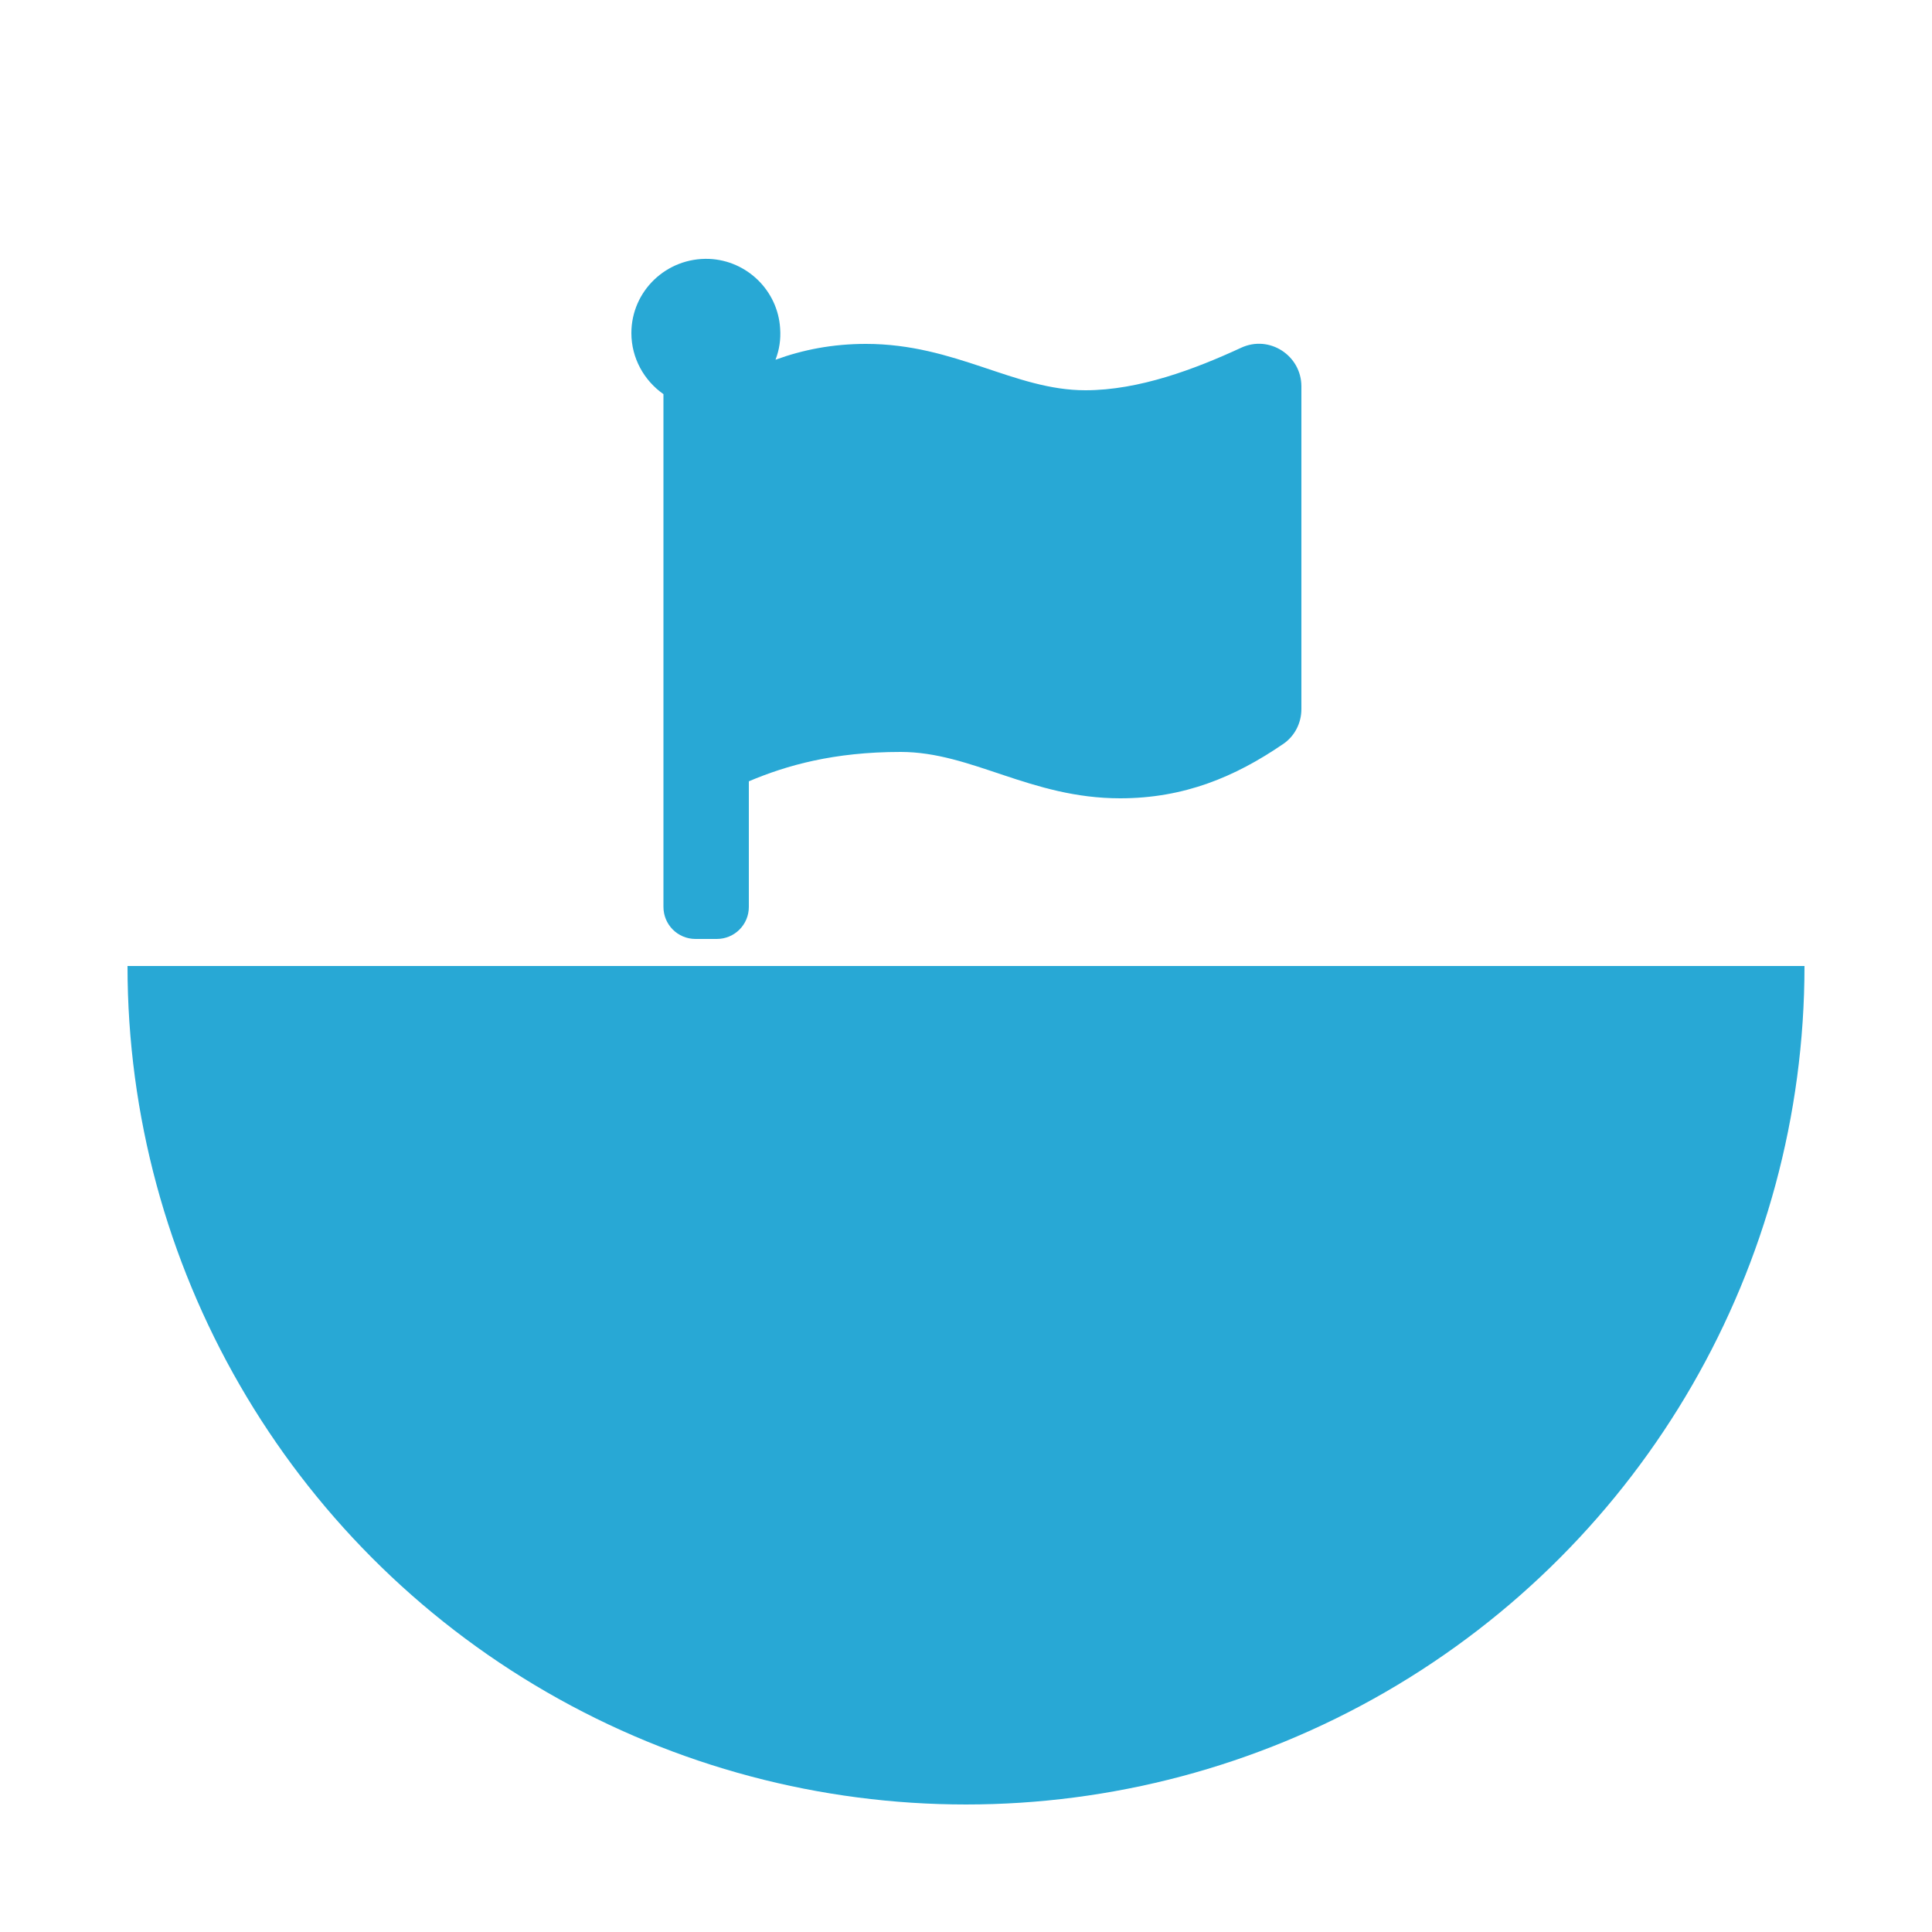 <?xml version="1.0" encoding="utf-8"?>
<!-- Generator: Adobe Illustrator 22.0.1, SVG Export Plug-In . SVG Version: 6.00 Build 0)  -->
<svg version="1.1" xmlns="http://www.w3.org/2000/svg" xmlns:xlink="http://www.w3.org/1999/xlink" x="0px" y="0px"
	 viewBox="0 0 500 500" style="enable-background:new 0 0 500 500;" xml:space="preserve">
<style type="text/css">
	.st0{clip-path:url(#SVGID_2_);fill:#28A8D5;}
	.st1{fill:#28A8D5;}
	.st2{display:none;}
	.st3{display:inline;}
	.st4{clip-path:url(#SVGID_4_);fill:#274A70;}
	.st5{fill:#274A70;}
	.st6{display:inline;fill:#274A70;}
</style>
<g id="Ebene_1">
	<g>
		<defs>
			<rect id="SVGID_1_" x="17" y="250" width="467" height="222"/>
		</defs>
		<clipPath id="SVGID_2_">
			<use xlink:href="#SVGID_1_"  style="overflow:visible;"/>
		</clipPath>
		<circle class="st0" cx="250" cy="250" r="217"/>
	</g>
	<path class="st1" d="M280.9,101c-18.4,0-33.6-12-56.8-12c-8.6,0-16.3,1.5-23.4,4.1c1-2.6,1.4-5.3,1.2-8.1
		c-0.6-9.8-8.6-17.6-18.4-18c-11-0.4-20.1,8.3-20.1,19.2c0,6.5,3.3,12.3,8.3,15.8v132.7c0,4.6,3.7,8.3,8.3,8.3h5.5
		c4.6,0,8.3-3.7,8.3-8.3v-32.5c9.7-4.1,21.9-7.6,39.3-7.6c18.4,0,33.6,12,56.8,12c16.6,0,29.8-5.6,42.1-14c3-2,4.8-5.4,4.8-9.1V100
		c0-8-8.3-13.4-15.6-10C309.3,95.5,294.8,101,280.9,101z"/>
</g>
<g id="Ebene_1_Kopie" class="st2">
	<g class="st3">
		<defs>
			<rect id="SVGID_3_" x="17" y="250" width="467" height="222"/>
		</defs>
		<clipPath id="SVGID_4_">
			<use xlink:href="#SVGID_3_"  style="overflow:visible;"/>
		</clipPath>
		<circle class="st4" cx="250" cy="250" r="217"/>
	</g>
	<g class="st3">
		<path class="st5" d="M441.9,17l2.1,3c-8.5,6.4-18,16.3-28.4,29.6c-10.4,13.3-18.4,25.8-23.9,37.3l-4.4,3c-3.7,2.5-6.1,4.4-7.5,5.7
			c-0.5-1.9-1.7-4.9-3.4-9.2l-1.7-3.9c-2.4-5.6-4.6-9.7-6.7-12.3c-2-2.7-4.3-4.4-6.9-5.3c4.3-4.5,8.2-6.8,11.8-6.8
			c3.1,0,6.5,4.2,10.2,12.5l1.8,4.2c6.7-11.3,15.4-22.3,25.9-33C421.5,30.9,431.9,22.7,441.9,17z"/>
	</g>
	<path class="st6" d="M281.2,101c-18.4,0-33.6-12-56.8-12c-8.6,0-16.3,1.5-23.4,4.1c1-2.6,1.4-5.3,1.2-8.1
		c-0.6-9.8-8.6-17.6-18.4-18c-11-0.4-20.1,8.3-20.1,19.2c0,6.5,3.3,12.3,8.3,15.8v132.7c0,4.6,3.7,8.3,8.3,8.3h5.5
		c4.6,0,8.3-3.7,8.3-8.3v-32.5c9.7-4.1,21.9-7.6,39.3-7.6c18.4,0,33.6,12,56.8,12c16.6,0,29.8-5.6,42.1-14c3-2,4.8-5.4,4.8-9.1V100
		c0-8-8.3-13.4-15.6-10C309.6,95.5,295.1,101,281.2,101z"/>
</g>
</svg>
